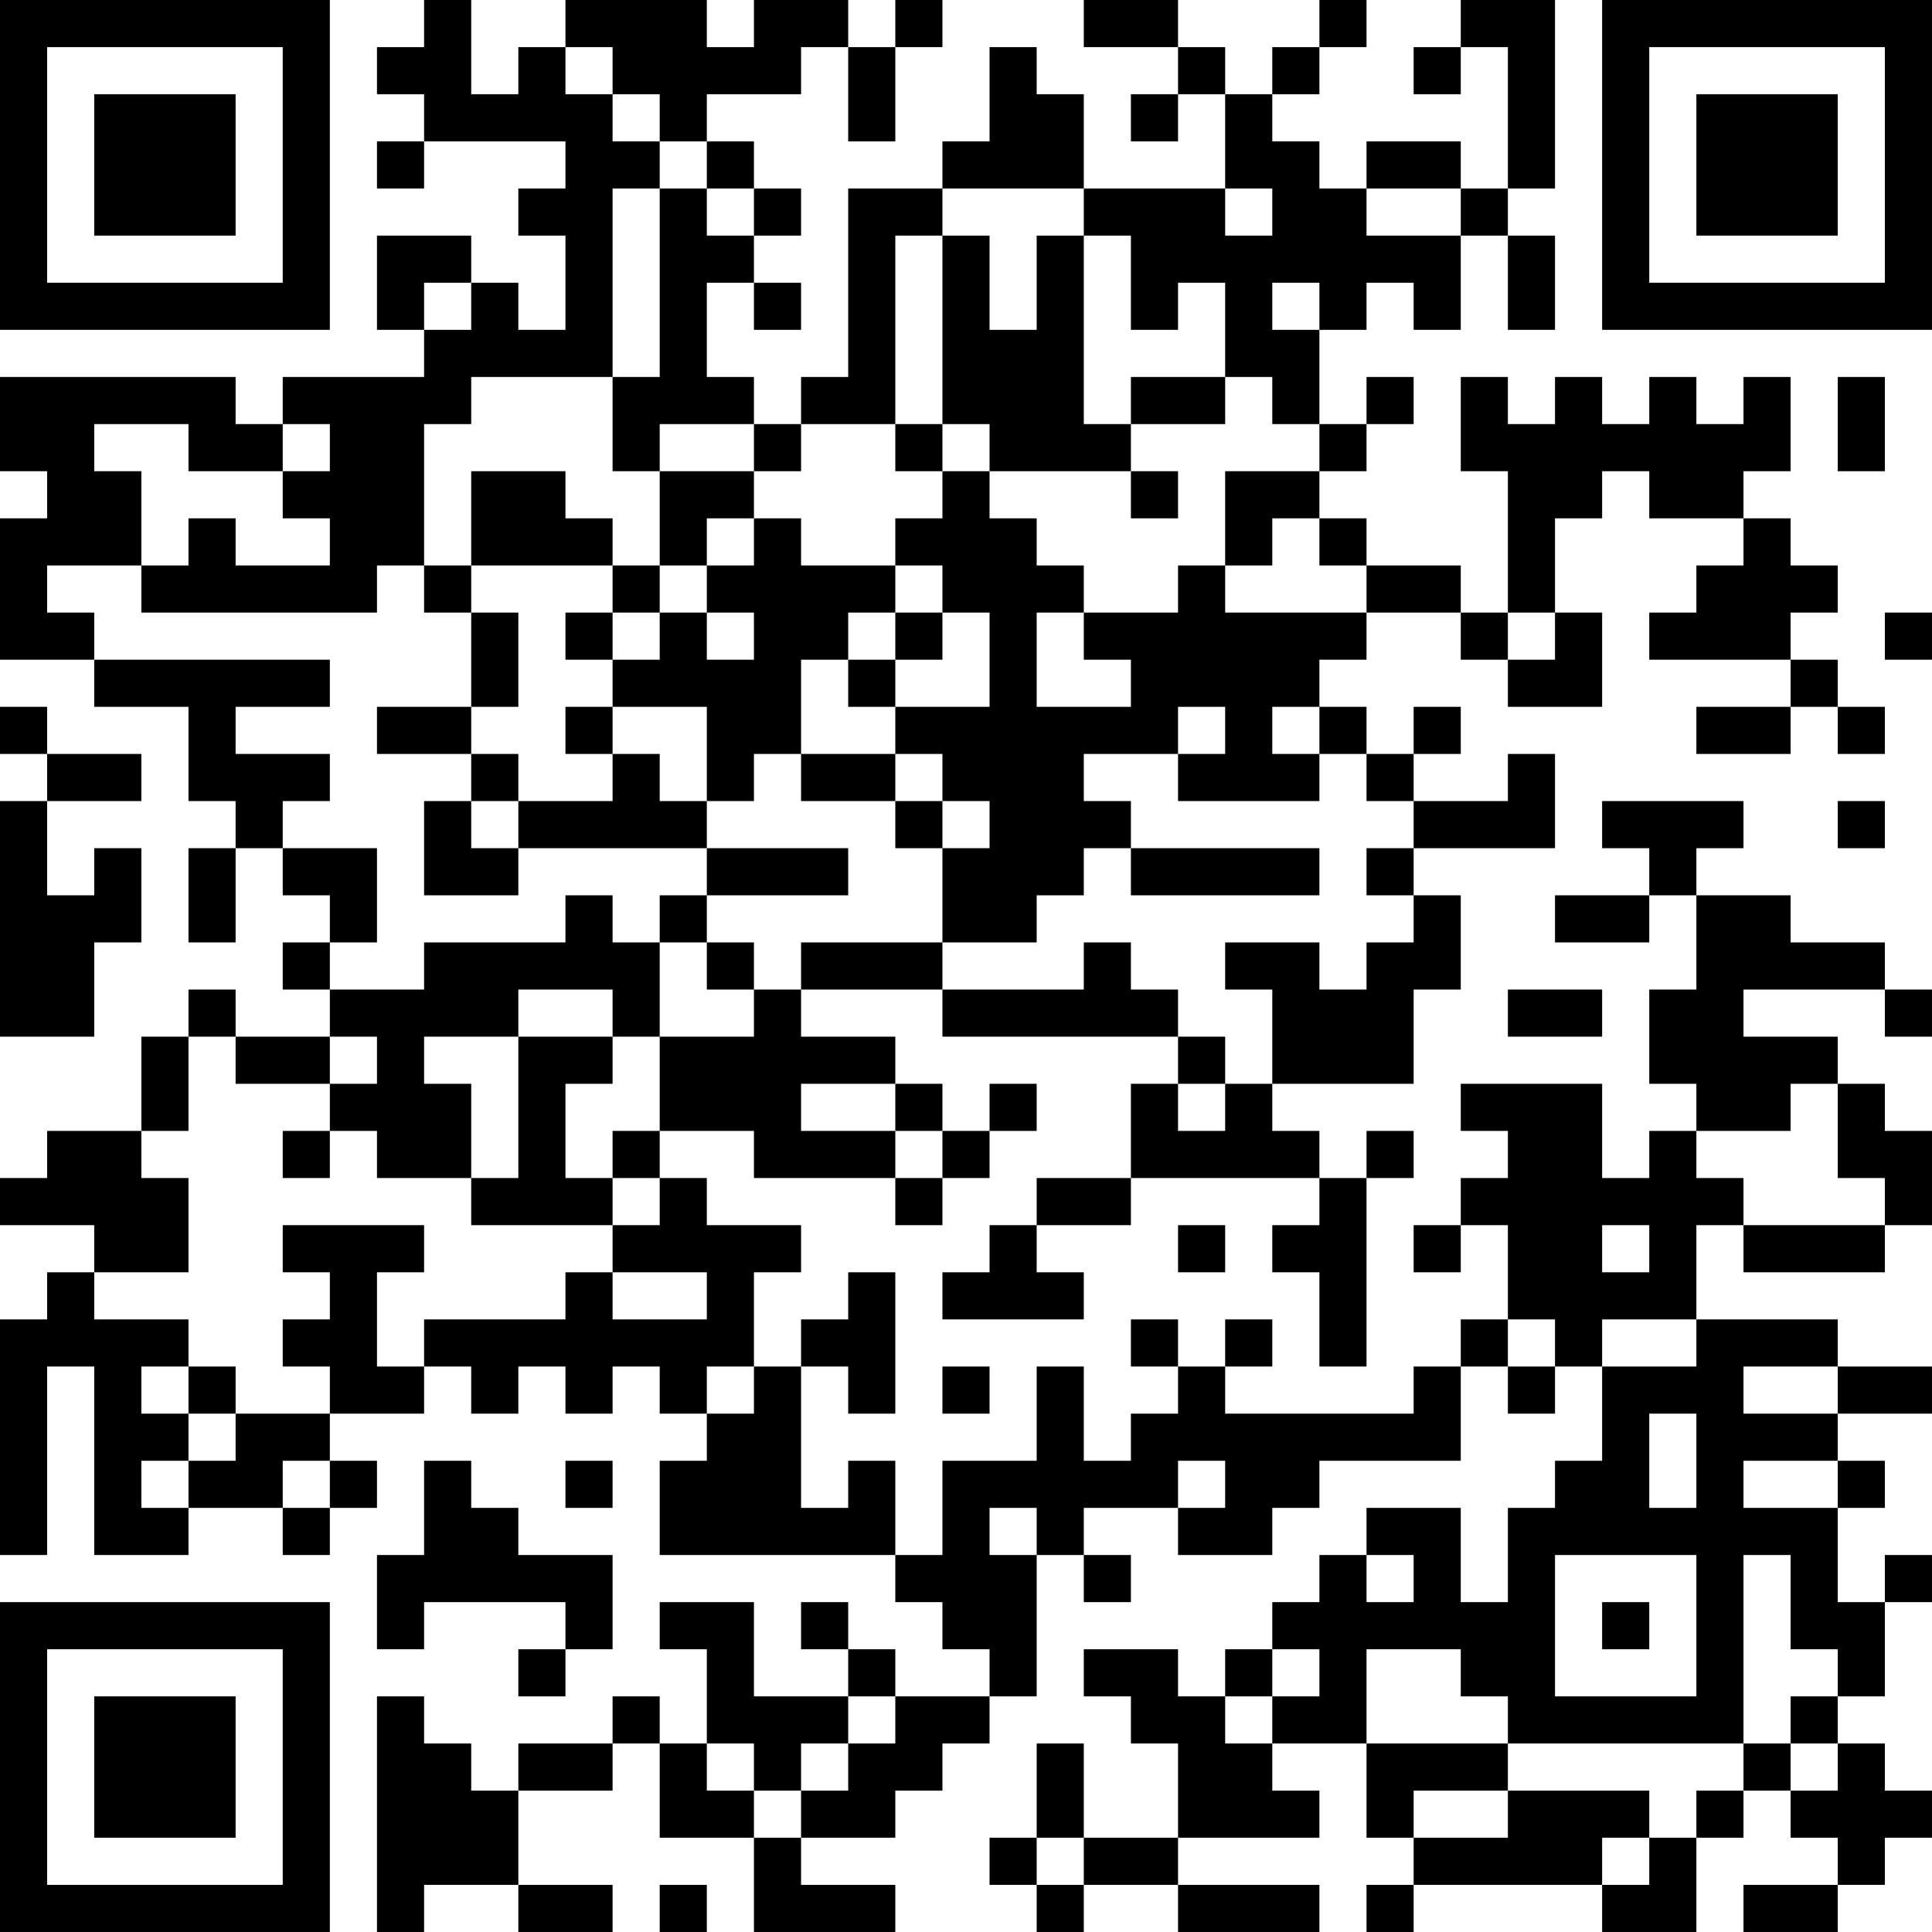 <?xml version="1.0" encoding="UTF-8"?>
<svg xmlns="http://www.w3.org/2000/svg" version="1.1" width="300" height="300" viewBox="0 0 300 300"><rect x="0" y="0" width="300" height="300" fill="#ffffff"/><g transform="scale(7.317)"><g transform="translate(0,0)"><path fill-rule="evenodd" d="M9 0L9 1L8 1L8 2L9 2L9 3L8 3L8 4L9 4L9 3L12 3L12 4L11 4L11 5L12 5L12 7L11 7L11 6L10 6L10 5L8 5L8 7L9 7L9 8L6 8L6 9L5 9L5 8L0 8L0 10L1 10L1 11L0 11L0 14L2 14L2 15L4 15L4 17L5 17L5 18L4 18L4 20L5 20L5 18L6 18L6 19L7 19L7 20L6 20L6 21L7 21L7 22L5 22L5 21L4 21L4 22L3 22L3 24L1 24L1 25L0 25L0 26L2 26L2 27L1 27L1 28L0 28L0 33L1 33L1 29L2 29L2 33L4 33L4 32L6 32L6 33L7 33L7 32L8 32L8 31L7 31L7 30L9 30L9 29L10 29L10 30L11 30L11 29L12 29L12 30L13 30L13 29L14 29L14 30L15 30L15 31L14 31L14 33L19 33L19 34L20 34L20 35L21 35L21 36L19 36L19 35L18 35L18 34L17 34L17 35L18 35L18 36L16 36L16 34L14 34L14 35L15 35L15 37L14 37L14 36L13 36L13 37L11 37L11 38L10 38L10 37L9 37L9 36L8 36L8 41L9 41L9 40L11 40L11 41L13 41L13 40L11 40L11 38L13 38L13 37L14 37L14 39L16 39L16 41L19 41L19 40L17 40L17 39L19 39L19 38L20 38L20 37L21 37L21 36L22 36L22 33L23 33L23 34L24 34L24 33L23 33L23 32L25 32L25 33L27 33L27 32L28 32L28 31L31 31L31 29L32 29L32 30L33 30L33 29L34 29L34 31L33 31L33 32L32 32L32 34L31 34L31 32L29 32L29 33L28 33L28 34L27 34L27 35L26 35L26 36L25 36L25 35L23 35L23 36L24 36L24 37L25 37L25 39L23 39L23 37L22 37L22 39L21 39L21 40L22 40L22 41L23 41L23 40L25 40L25 41L28 41L28 40L25 40L25 39L28 39L28 38L27 38L27 37L29 37L29 39L30 39L30 40L29 40L29 41L30 41L30 40L34 40L34 41L36 41L36 39L37 39L37 38L38 38L38 39L39 39L39 40L37 40L37 41L39 41L39 40L40 40L40 39L41 39L41 38L40 38L40 37L39 37L39 36L40 36L40 34L41 34L41 33L40 33L40 34L39 34L39 32L40 32L40 31L39 31L39 30L41 30L41 29L39 29L39 28L36 28L36 26L37 26L37 27L40 27L40 26L41 26L41 24L40 24L40 23L39 23L39 22L37 22L37 21L40 21L40 22L41 22L41 21L40 21L40 20L38 20L38 19L36 19L36 18L37 18L37 17L34 17L34 18L35 18L35 19L33 19L33 20L35 20L35 19L36 19L36 21L35 21L35 23L36 23L36 24L35 24L35 25L34 25L34 23L31 23L31 24L32 24L32 25L31 25L31 26L30 26L30 27L31 27L31 26L32 26L32 28L31 28L31 29L30 29L30 30L26 30L26 29L27 29L27 28L26 28L26 29L25 29L25 28L24 28L24 29L25 29L25 30L24 30L24 31L23 31L23 29L22 29L22 31L20 31L20 33L19 33L19 31L18 31L18 32L17 32L17 29L18 29L18 30L19 30L19 27L18 27L18 28L17 28L17 29L16 29L16 27L17 27L17 26L15 26L15 25L14 25L14 24L16 24L16 25L19 25L19 26L20 26L20 25L21 25L21 24L22 24L22 23L21 23L21 24L20 24L20 23L19 23L19 22L17 22L17 21L20 21L20 22L25 22L25 23L24 23L24 25L22 25L22 26L21 26L21 27L20 27L20 28L23 28L23 27L22 27L22 26L24 26L24 25L28 25L28 26L27 26L27 27L28 27L28 29L29 29L29 25L30 25L30 24L29 24L29 25L28 25L28 24L27 24L27 23L30 23L30 21L31 21L31 19L30 19L30 18L33 18L33 16L32 16L32 17L30 17L30 16L31 16L31 15L30 15L30 16L29 16L29 15L28 15L28 14L29 14L29 13L31 13L31 14L32 14L32 15L34 15L34 13L33 13L33 11L34 11L34 10L35 10L35 11L37 11L37 12L36 12L36 13L35 13L35 14L38 14L38 15L36 15L36 16L38 16L38 15L39 15L39 16L40 16L40 15L39 15L39 14L38 14L38 13L39 13L39 12L38 12L38 11L37 11L37 10L38 10L38 8L37 8L37 9L36 9L36 8L35 8L35 9L34 9L34 8L33 8L33 9L32 9L32 8L31 8L31 10L32 10L32 13L31 13L31 12L29 12L29 11L28 11L28 10L29 10L29 9L30 9L30 8L29 8L29 9L28 9L28 7L29 7L29 6L30 6L30 7L31 7L31 5L32 5L32 7L33 7L33 5L32 5L32 4L33 4L33 0L31 0L31 1L30 1L30 2L31 2L31 1L32 1L32 4L31 4L31 3L29 3L29 4L28 4L28 3L27 3L27 2L28 2L28 1L29 1L29 0L28 0L28 1L27 1L27 2L26 2L26 1L25 1L25 0L23 0L23 1L25 1L25 2L24 2L24 3L25 3L25 2L26 2L26 4L23 4L23 2L22 2L22 1L21 1L21 3L20 3L20 4L18 4L18 8L17 8L17 9L16 9L16 8L15 8L15 6L16 6L16 7L17 7L17 6L16 6L16 5L17 5L17 4L16 4L16 3L15 3L15 2L17 2L17 1L18 1L18 3L19 3L19 1L20 1L20 0L19 0L19 1L18 1L18 0L16 0L16 1L15 1L15 0L12 0L12 1L11 1L11 2L10 2L10 0ZM12 1L12 2L13 2L13 3L14 3L14 4L13 4L13 8L10 8L10 9L9 9L9 12L8 12L8 13L3 13L3 12L4 12L4 11L5 11L5 12L7 12L7 11L6 11L6 10L7 10L7 9L6 9L6 10L4 10L4 9L2 9L2 10L3 10L3 12L1 12L1 13L2 13L2 14L7 14L7 15L5 15L5 16L7 16L7 17L6 17L6 18L8 18L8 20L7 20L7 21L9 21L9 20L12 20L12 19L13 19L13 20L14 20L14 22L13 22L13 21L11 21L11 22L9 22L9 23L10 23L10 25L8 25L8 24L7 24L7 23L8 23L8 22L7 22L7 23L5 23L5 22L4 22L4 24L3 24L3 25L4 25L4 27L2 27L2 28L4 28L4 29L3 29L3 30L4 30L4 31L3 31L3 32L4 32L4 31L5 31L5 30L7 30L7 29L6 29L6 28L7 28L7 27L6 27L6 26L9 26L9 27L8 27L8 29L9 29L9 28L12 28L12 27L13 27L13 28L15 28L15 27L13 27L13 26L14 26L14 25L13 25L13 24L14 24L14 22L16 22L16 21L17 21L17 20L20 20L20 21L23 21L23 20L24 20L24 21L25 21L25 22L26 22L26 23L25 23L25 24L26 24L26 23L27 23L27 21L26 21L26 20L28 20L28 21L29 21L29 20L30 20L30 19L29 19L29 18L30 18L30 17L29 17L29 16L28 16L28 15L27 15L27 16L28 16L28 17L25 17L25 16L26 16L26 15L25 15L25 16L23 16L23 17L24 17L24 18L23 18L23 19L22 19L22 20L20 20L20 18L21 18L21 17L20 17L20 16L19 16L19 15L21 15L21 13L20 13L20 12L19 12L19 11L20 11L20 10L21 10L21 11L22 11L22 12L23 12L23 13L22 13L22 15L24 15L24 14L23 14L23 13L25 13L25 12L26 12L26 13L29 13L29 12L28 12L28 11L27 11L27 12L26 12L26 10L28 10L28 9L27 9L27 8L26 8L26 6L25 6L25 7L24 7L24 5L23 5L23 4L20 4L20 5L19 5L19 9L17 9L17 10L16 10L16 9L14 9L14 10L13 10L13 8L14 8L14 4L15 4L15 5L16 5L16 4L15 4L15 3L14 3L14 2L13 2L13 1ZM26 4L26 5L27 5L27 4ZM29 4L29 5L31 5L31 4ZM20 5L20 9L19 9L19 10L20 10L20 9L21 9L21 10L24 10L24 11L25 11L25 10L24 10L24 9L26 9L26 8L24 8L24 9L23 9L23 5L22 5L22 7L21 7L21 5ZM9 6L9 7L10 7L10 6ZM27 6L27 7L28 7L28 6ZM39 8L39 10L40 10L40 8ZM10 10L10 12L9 12L9 13L10 13L10 15L8 15L8 16L10 16L10 17L9 17L9 19L11 19L11 18L15 18L15 19L14 19L14 20L15 20L15 21L16 21L16 20L15 20L15 19L18 19L18 18L15 18L15 17L16 17L16 16L17 16L17 17L19 17L19 18L20 18L20 17L19 17L19 16L17 16L17 14L18 14L18 15L19 15L19 14L20 14L20 13L19 13L19 12L17 12L17 11L16 11L16 10L14 10L14 12L13 12L13 11L12 11L12 10ZM15 11L15 12L14 12L14 13L13 13L13 12L10 12L10 13L11 13L11 15L10 15L10 16L11 16L11 17L10 17L10 18L11 18L11 17L13 17L13 16L14 16L14 17L15 17L15 15L13 15L13 14L14 14L14 13L15 13L15 14L16 14L16 13L15 13L15 12L16 12L16 11ZM12 13L12 14L13 14L13 13ZM18 13L18 14L19 14L19 13ZM32 13L32 14L33 14L33 13ZM40 13L40 14L41 14L41 13ZM0 15L0 16L1 16L1 17L0 17L0 22L2 22L2 20L3 20L3 18L2 18L2 19L1 19L1 17L3 17L3 16L1 16L1 15ZM12 15L12 16L13 16L13 15ZM39 17L39 18L40 18L40 17ZM24 18L24 19L28 19L28 18ZM32 21L32 22L34 22L34 21ZM11 22L11 25L10 25L10 26L13 26L13 25L12 25L12 23L13 23L13 22ZM17 23L17 24L19 24L19 25L20 25L20 24L19 24L19 23ZM38 23L38 24L36 24L36 25L37 25L37 26L40 26L40 25L39 25L39 23ZM6 24L6 25L7 25L7 24ZM25 26L25 27L26 27L26 26ZM34 26L34 27L35 27L35 26ZM32 28L32 29L33 29L33 28ZM34 28L34 29L36 29L36 28ZM4 29L4 30L5 30L5 29ZM15 29L15 30L16 30L16 29ZM20 29L20 30L21 30L21 29ZM37 29L37 30L39 30L39 29ZM35 30L35 32L36 32L36 30ZM6 31L6 32L7 32L7 31ZM9 31L9 33L8 33L8 35L9 35L9 34L12 34L12 35L11 35L11 36L12 36L12 35L13 35L13 33L11 33L11 32L10 32L10 31ZM12 31L12 32L13 32L13 31ZM25 31L25 32L26 32L26 31ZM37 31L37 32L39 32L39 31ZM21 32L21 33L22 33L22 32ZM29 33L29 34L30 34L30 33ZM33 33L33 36L36 36L36 33ZM37 33L37 37L32 37L32 36L31 36L31 35L29 35L29 37L32 37L32 38L30 38L30 39L32 39L32 38L35 38L35 39L34 39L34 40L35 40L35 39L36 39L36 38L37 38L37 37L38 37L38 38L39 38L39 37L38 37L38 36L39 36L39 35L38 35L38 33ZM34 34L34 35L35 35L35 34ZM27 35L27 36L26 36L26 37L27 37L27 36L28 36L28 35ZM18 36L18 37L17 37L17 38L16 38L16 37L15 37L15 38L16 38L16 39L17 39L17 38L18 38L18 37L19 37L19 36ZM22 39L22 40L23 40L23 39ZM14 40L14 41L15 41L15 40ZM0 0L0 7L7 7L7 0ZM1 1L1 6L6 6L6 1ZM2 2L2 5L5 5L5 2ZM34 0L34 7L41 7L41 0ZM35 1L35 6L40 6L40 1ZM36 2L36 5L39 5L39 2ZM0 34L0 41L7 41L7 34ZM1 35L1 40L6 40L6 35ZM2 36L2 39L5 39L5 36Z" fill="#000000"/></g></g></svg>
